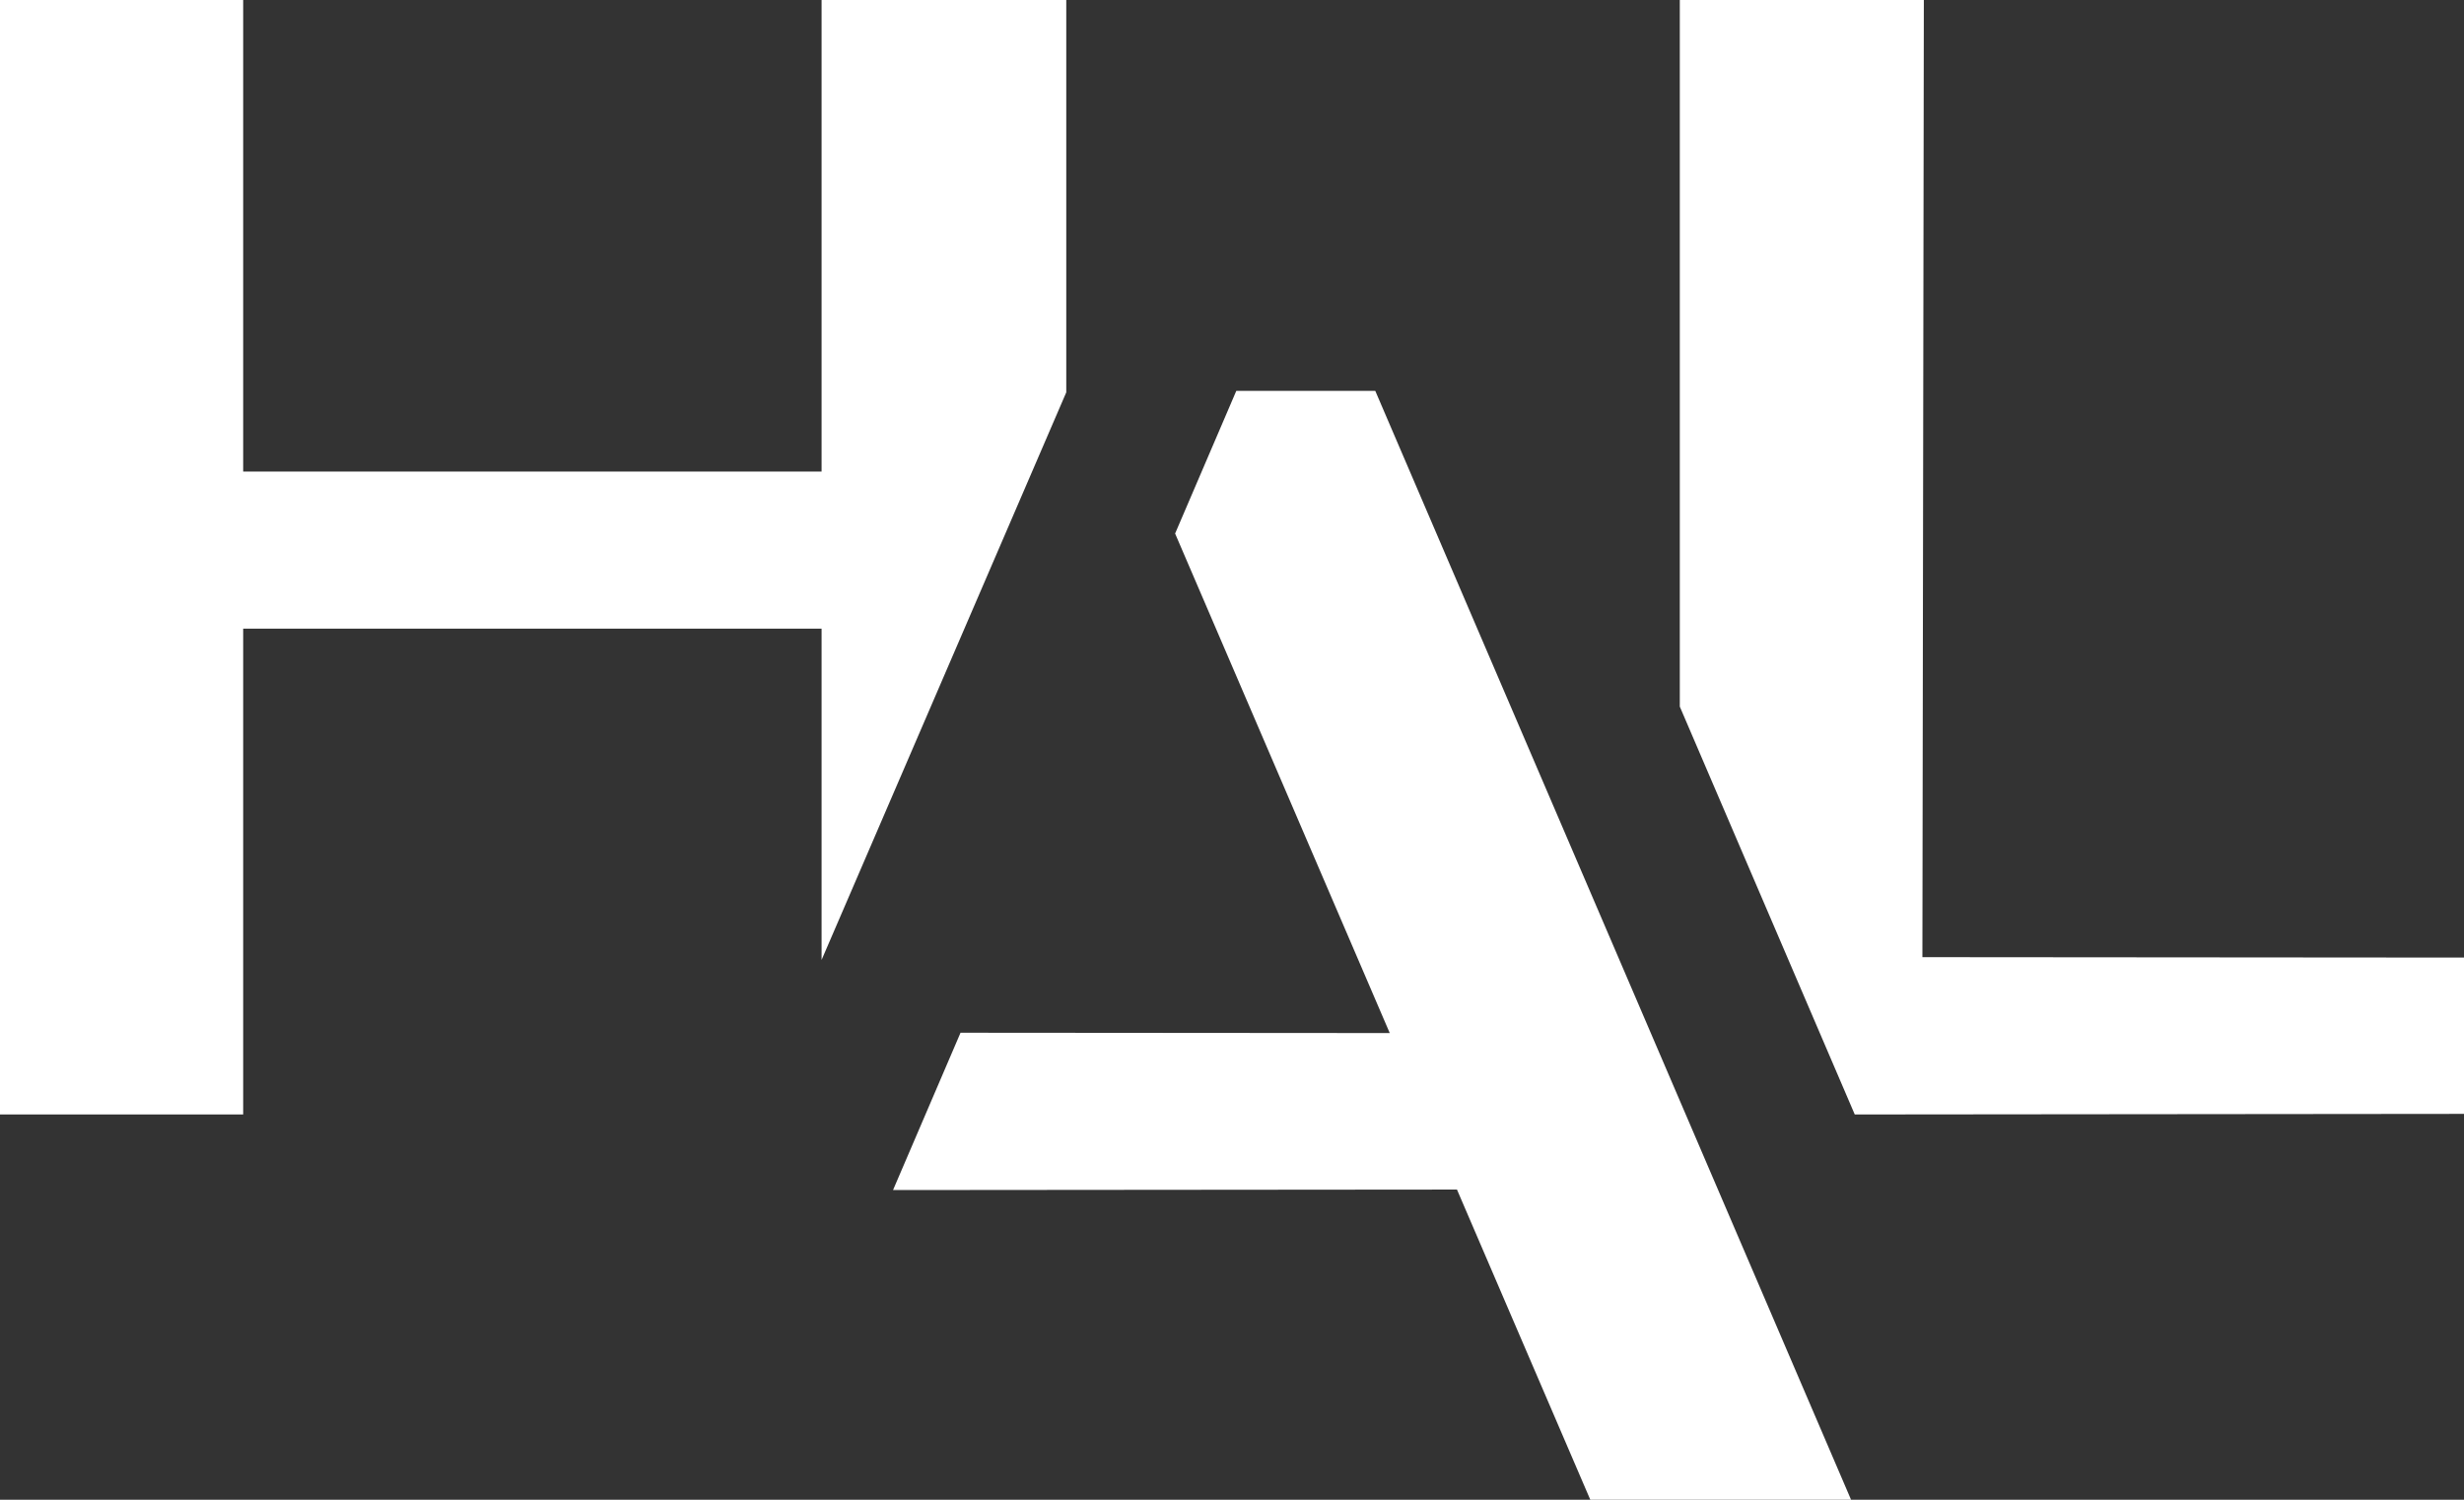 <svg width="46" height="28" viewBox="0 0 46 28" fill="none" xmlns="http://www.w3.org/2000/svg">
<rect x="0" y="0" width="46" height="28" fill="#333333" stroke="none"/>
<g clip-path="url(#clip0_29_130)">
<path d="M35.889 17.87L35.916 0H31.36V13.192L34.626 20.807L46 20.796V17.878L35.889 17.87Z" fill="white"/>
<path d="M19.906 7.325V0H15.338V8.804H4.54V0H0V20.807H4.54V11.737H15.338V17.922L19.906 7.325Z" fill="white"/>
<path d="M23.08 7.298L21.938 9.961L25.945 19.287L17.932 19.281L16.672 22.218L27.2 22.209L29.689 28H34.557L25.675 7.298H23.08Z" fill="white"/>
</g>
<defs>
<clipPath id="clip0_29_130">
<rect width="46" height="28" fill="white"/>
</clipPath>
</defs>
</svg>
